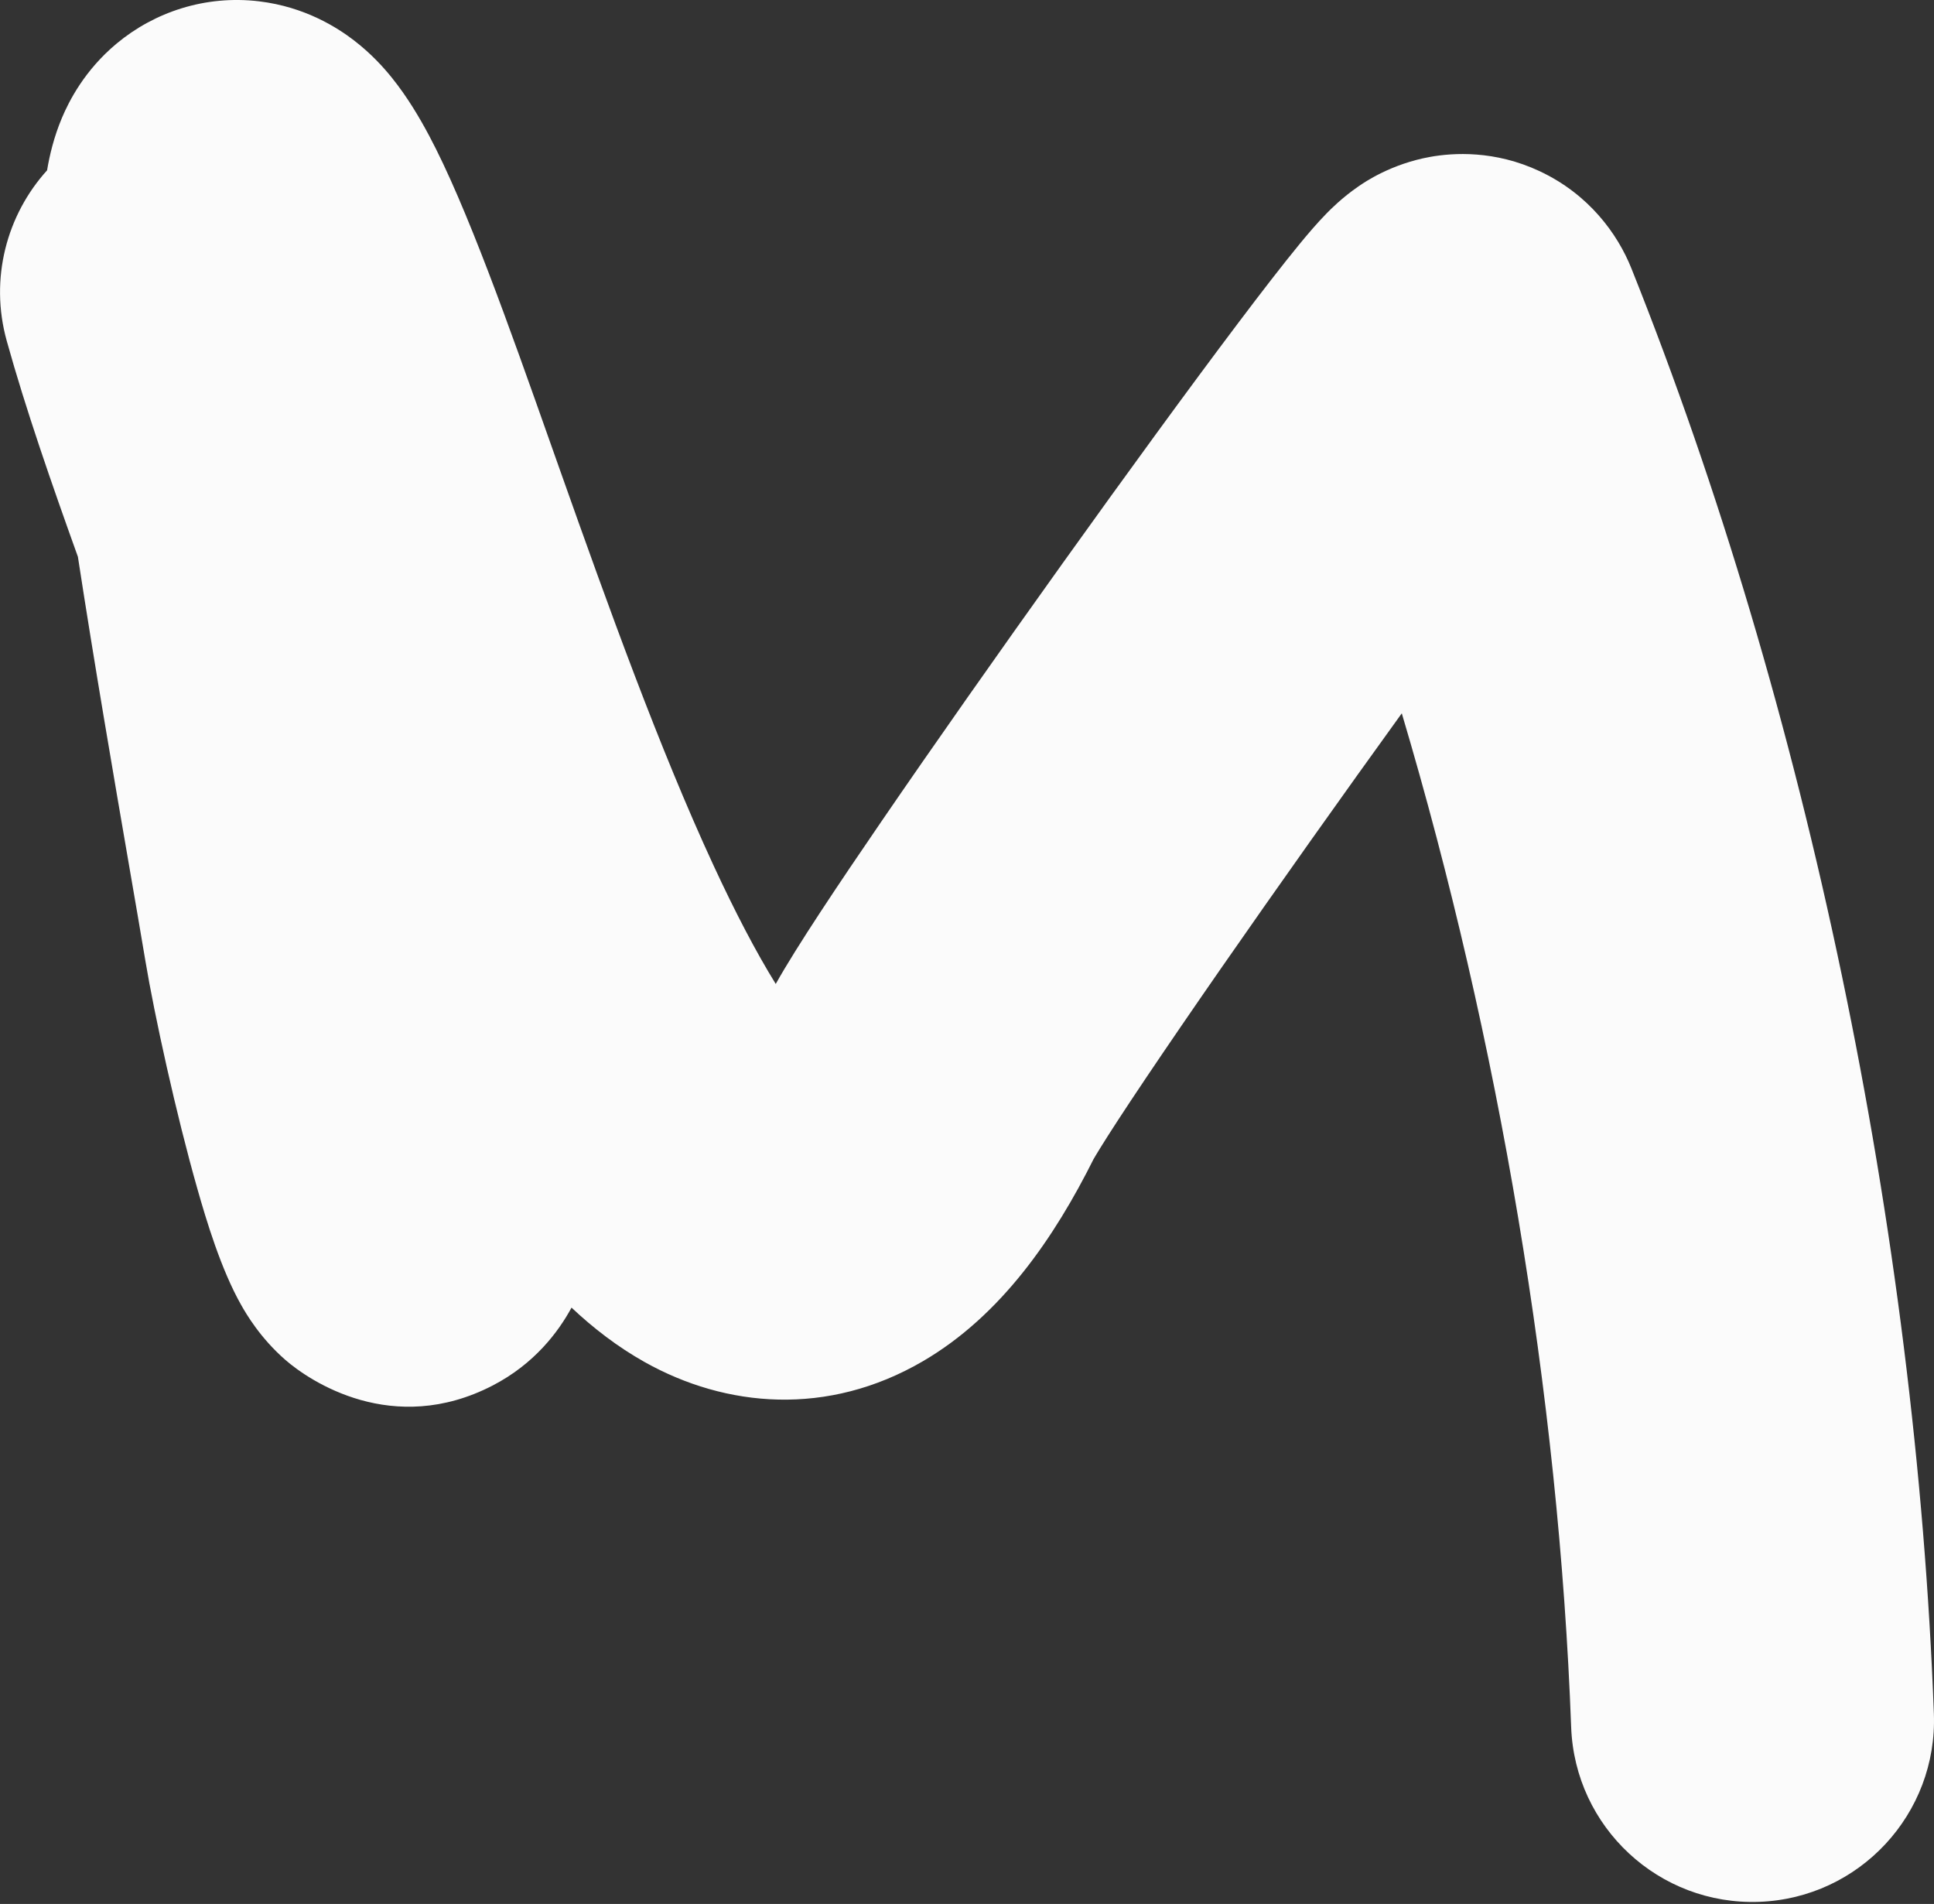<?xml version="1.0" encoding="UTF-8"?> <svg xmlns="http://www.w3.org/2000/svg" width="64" height="63" viewBox="0 0 64 63" fill="none"><rect x="0" y="0" width="64" height="63" fill="#333333" stroke="none"/> <path fill-rule="evenodd" clip-rule="evenodd" d="M1.558 5.636C1.64 5.139 1.786 4.525 2.051 3.897C2.284 3.347 2.796 2.327 3.86 1.441C5.107 0.402 6.789 -0.169 8.574 0.044C10.107 0.228 11.18 0.926 11.717 1.339C12.295 1.783 12.708 2.249 12.967 2.571C13.485 3.213 13.892 3.91 14.196 4.48C15.438 6.809 16.849 10.798 18.208 14.643C18.324 14.971 18.44 15.298 18.555 15.623C20.135 20.083 21.823 24.771 23.606 28.623C24.333 30.194 25.025 31.514 25.671 32.558C26.366 31.315 27.757 29.241 29.163 27.188C30.888 24.669 33.047 21.598 35.162 18.642C37.275 15.689 39.369 12.816 40.964 10.701C41.752 9.656 42.462 8.737 43.007 8.074C43.257 7.769 43.579 7.388 43.902 7.059L43.908 7.053C44.021 6.938 44.409 6.542 44.947 6.173C44.951 6.17 44.956 6.166 44.961 6.163C45.15 6.032 46.035 5.422 47.334 5.19C48.092 5.055 49.459 4.966 50.951 5.665C52.575 6.427 53.527 7.732 53.987 8.883C59.806 23.429 63.407 40.803 63.996 56.707C64.119 60.021 61.531 62.807 58.217 62.93C54.902 63.053 52.116 60.466 51.993 57.151C51.587 46.182 49.6 34.398 46.388 23.603C45.909 24.266 45.421 24.945 44.93 25.631C42.849 28.54 40.739 31.541 39.073 33.975C38.238 35.194 37.529 36.249 36.995 37.068C36.464 37.883 36.24 38.264 36.199 38.336C36.193 38.345 36.191 38.349 36.191 38.348C34.904 40.923 33.145 43.522 30.542 45.041C27.386 46.883 24.016 46.577 21.327 45.066C20.433 44.564 19.631 43.944 18.913 43.268C18.481 44.066 17.689 45.128 16.304 45.845C12.999 47.554 10.243 45.696 9.439 44.994C8.609 44.269 8.148 43.476 7.985 43.188C7.312 42.004 6.824 40.365 6.533 39.342C5.826 36.861 5.11 33.586 4.811 31.792C4.668 30.936 4.483 29.864 4.273 28.647C3.77 25.73 3.125 21.985 2.578 18.423C1.712 16.011 0.853 13.547 0.222 11.276C-0.35 9.218 0.223 7.111 1.558 5.636Z" fill="#FBFBFB"></path> </svg> 